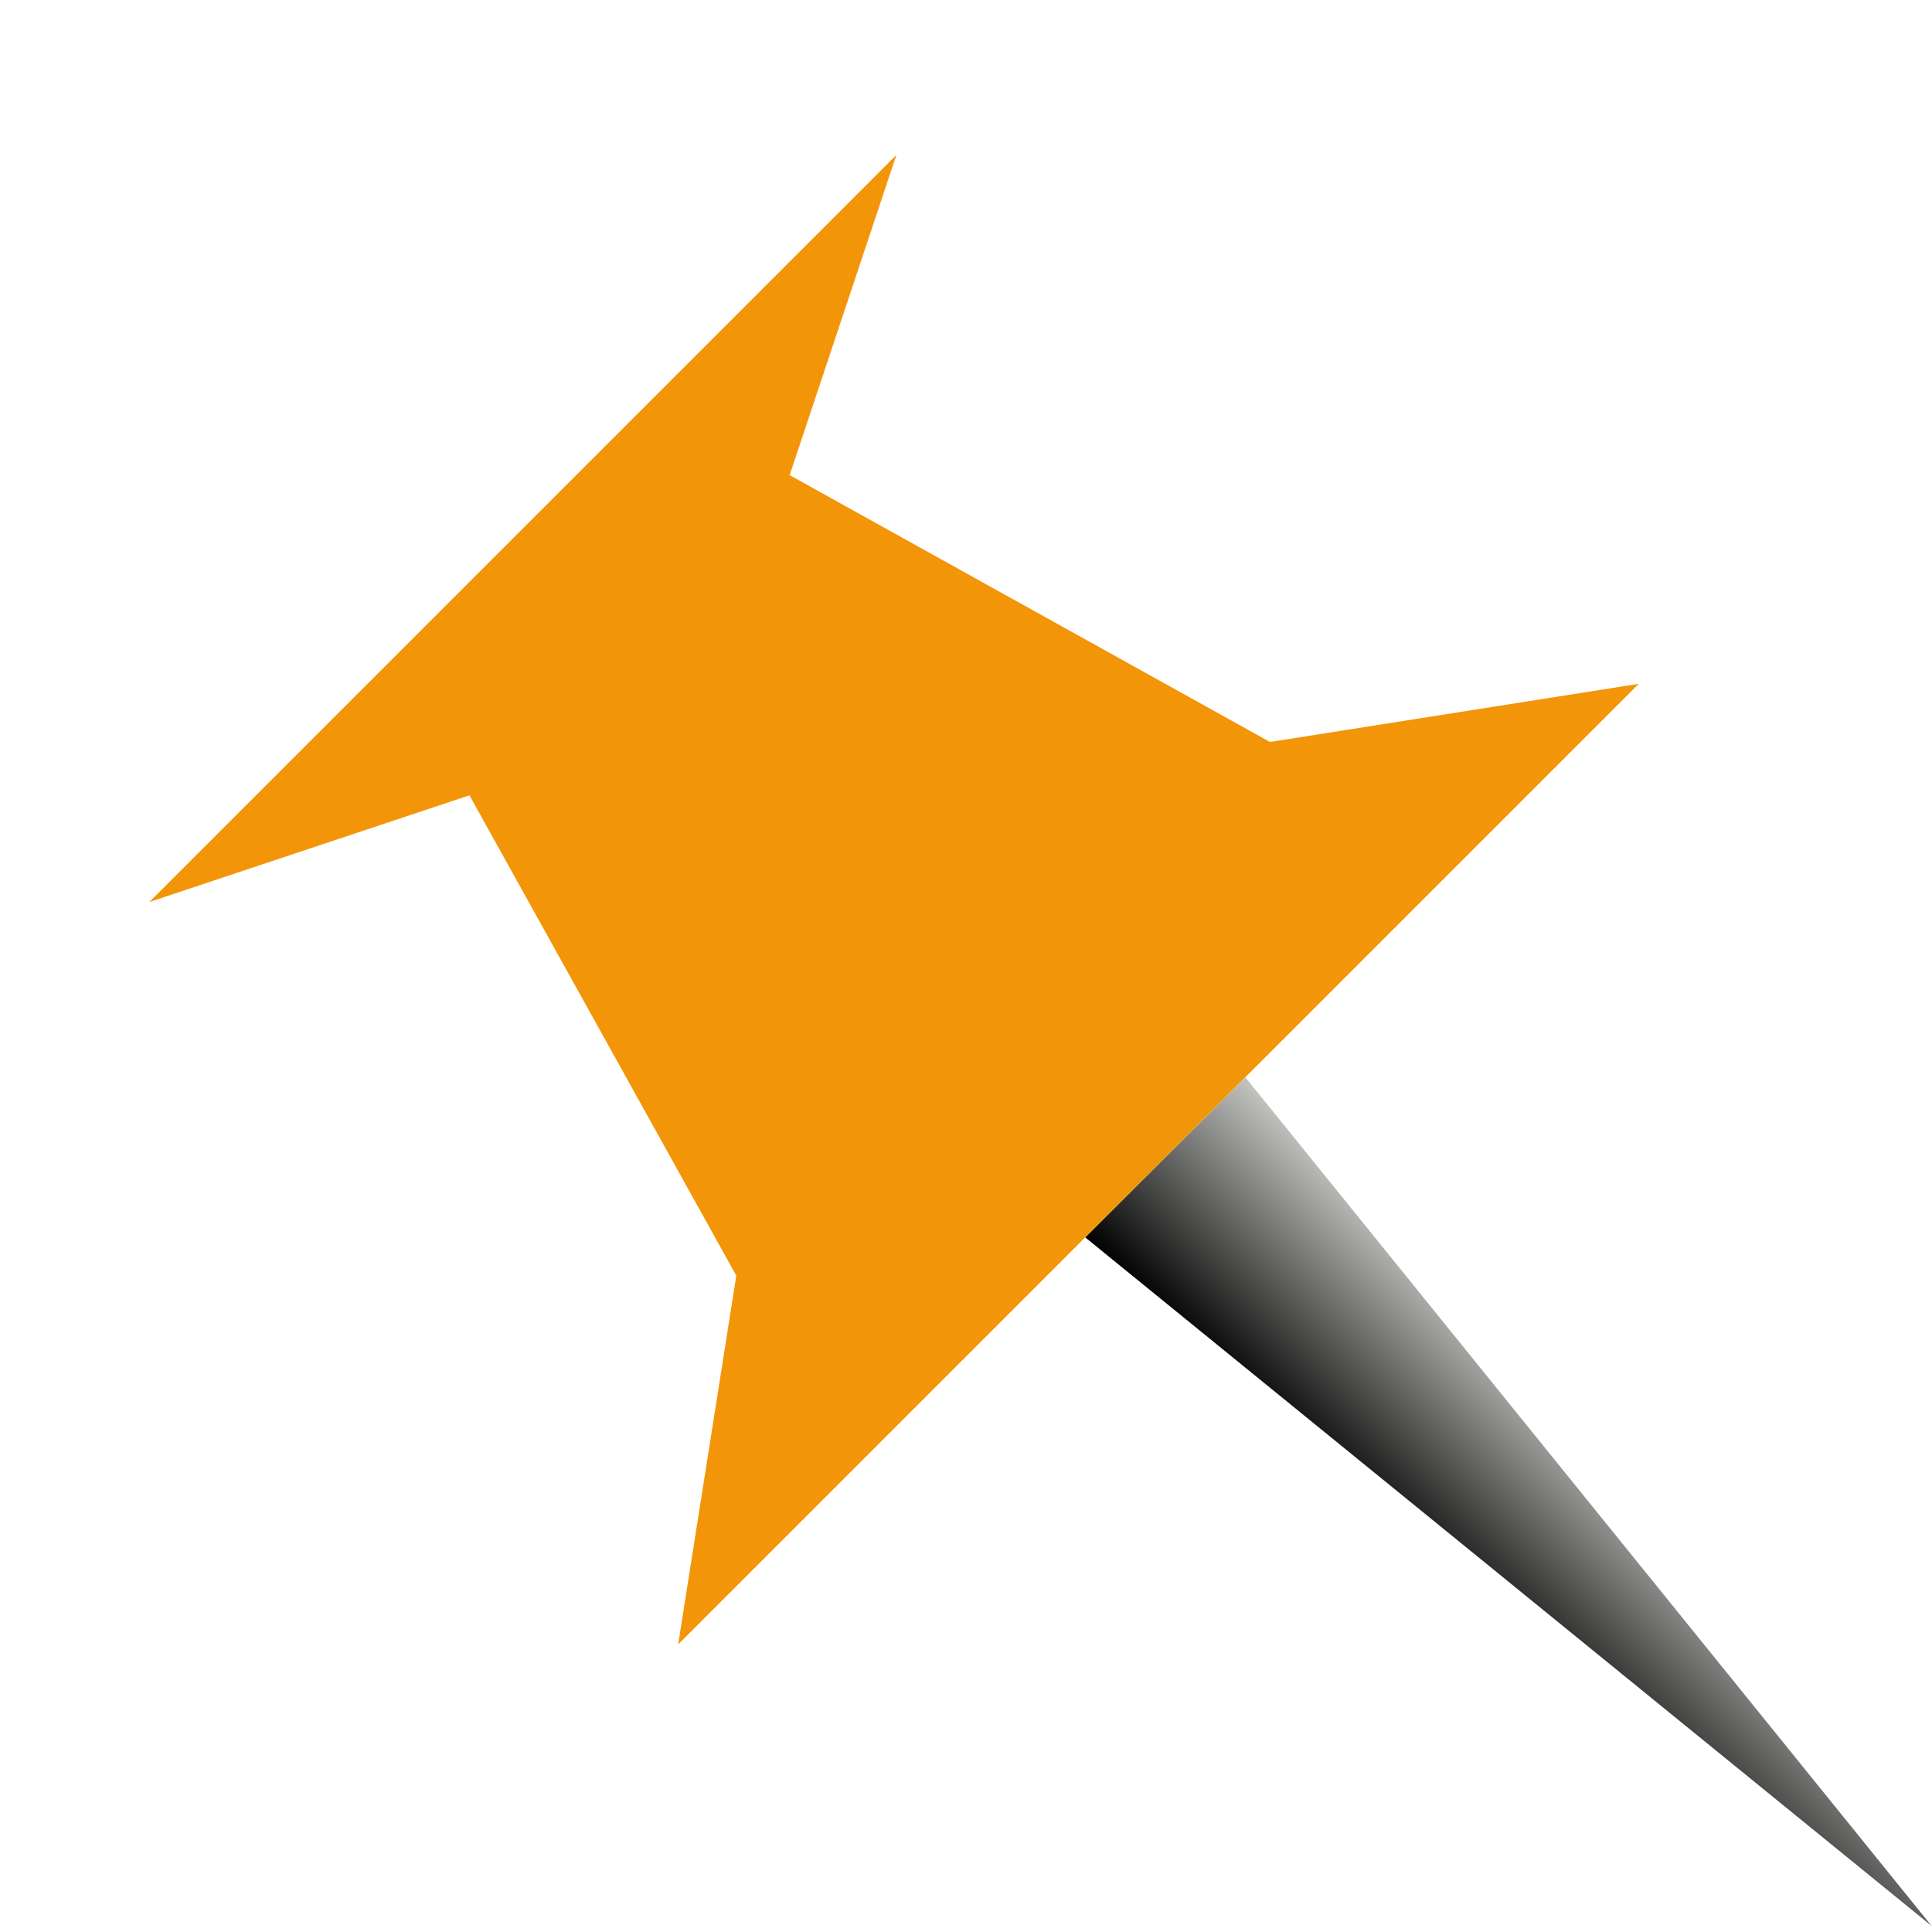 <svg xmlns="http://www.w3.org/2000/svg" xmlns:svg="http://www.w3.org/2000/svg" xmlns:xlink="http://www.w3.org/1999/xlink" id="svg2" width="128" height="128" version="1.1" viewBox="0 0 128 128"><defs id="defs4"><filter style="color-interpolation-filters:sRGB" id="filter3014" width="1.058" height="1.058" x="-.029" y="-.029"><feMorphology id="feMorphology3016" in="SourceAlpha" radius="4.3" result="result91"/><feComposite id="feComposite3018" in="SourceGraphic" in2="result91" operator="out"/><feGaussianBlur id="feGaussianBlur3020" result="result0" stdDeviation="1.2"/><feDiffuseLighting id="feDiffuseLighting3022" diffuseConstant="1" result="result92"><feDistantLight id="feDistantLight3024" azimuth="225" elevation="66"/></feDiffuseLighting><feBlend id="feBlend3026" in2="SourceGraphic" mode="multiply" result="result93"/><feComposite id="feComposite3028" in2="SourceAlpha" operator="in"/></filter><linearGradient id="linearGradient3813" x1="58" x2="73" y1="91" y2="91" gradientTransform="matrix(0.707,-0.707,0.707,0.707,-18.806,996.214)" gradientUnits="userSpaceOnUse" xlink:href="#linearGradient3782"/><linearGradient id="linearGradient3782"><stop style="stop-color:#000;stop-opacity:1" id="stop3784" offset="0"/><stop style="stop-color:#c3c3c0;stop-opacity:1" id="stop3786" offset="1"/></linearGradient></defs><g id="layer1" transform="translate(0,-924.362)"><g id="g4149" transform="translate(7.978,9.425)"><path id="path3088" d="m 1.913,974.7 49.497,-49.497 -7.071,21.213 31.82,17.678 24.433,-3.851 -63.64,63.64 3.851,-24.433 -17.678,-31.82 z" style="fill:#f39509;fill-opacity:1;stroke:#7a6822;stroke-width:0;stroke-miterlimit:4;stroke-dasharray:none;stroke-opacity:1;filter:url(#filter3014)"/><path id="path3097" d="M 63.926,996.921 120,1042.539 74.533,986.314" style="fill:url(#linearGradient3813);fill-opacity:1;stroke:none"/></g></g></svg>